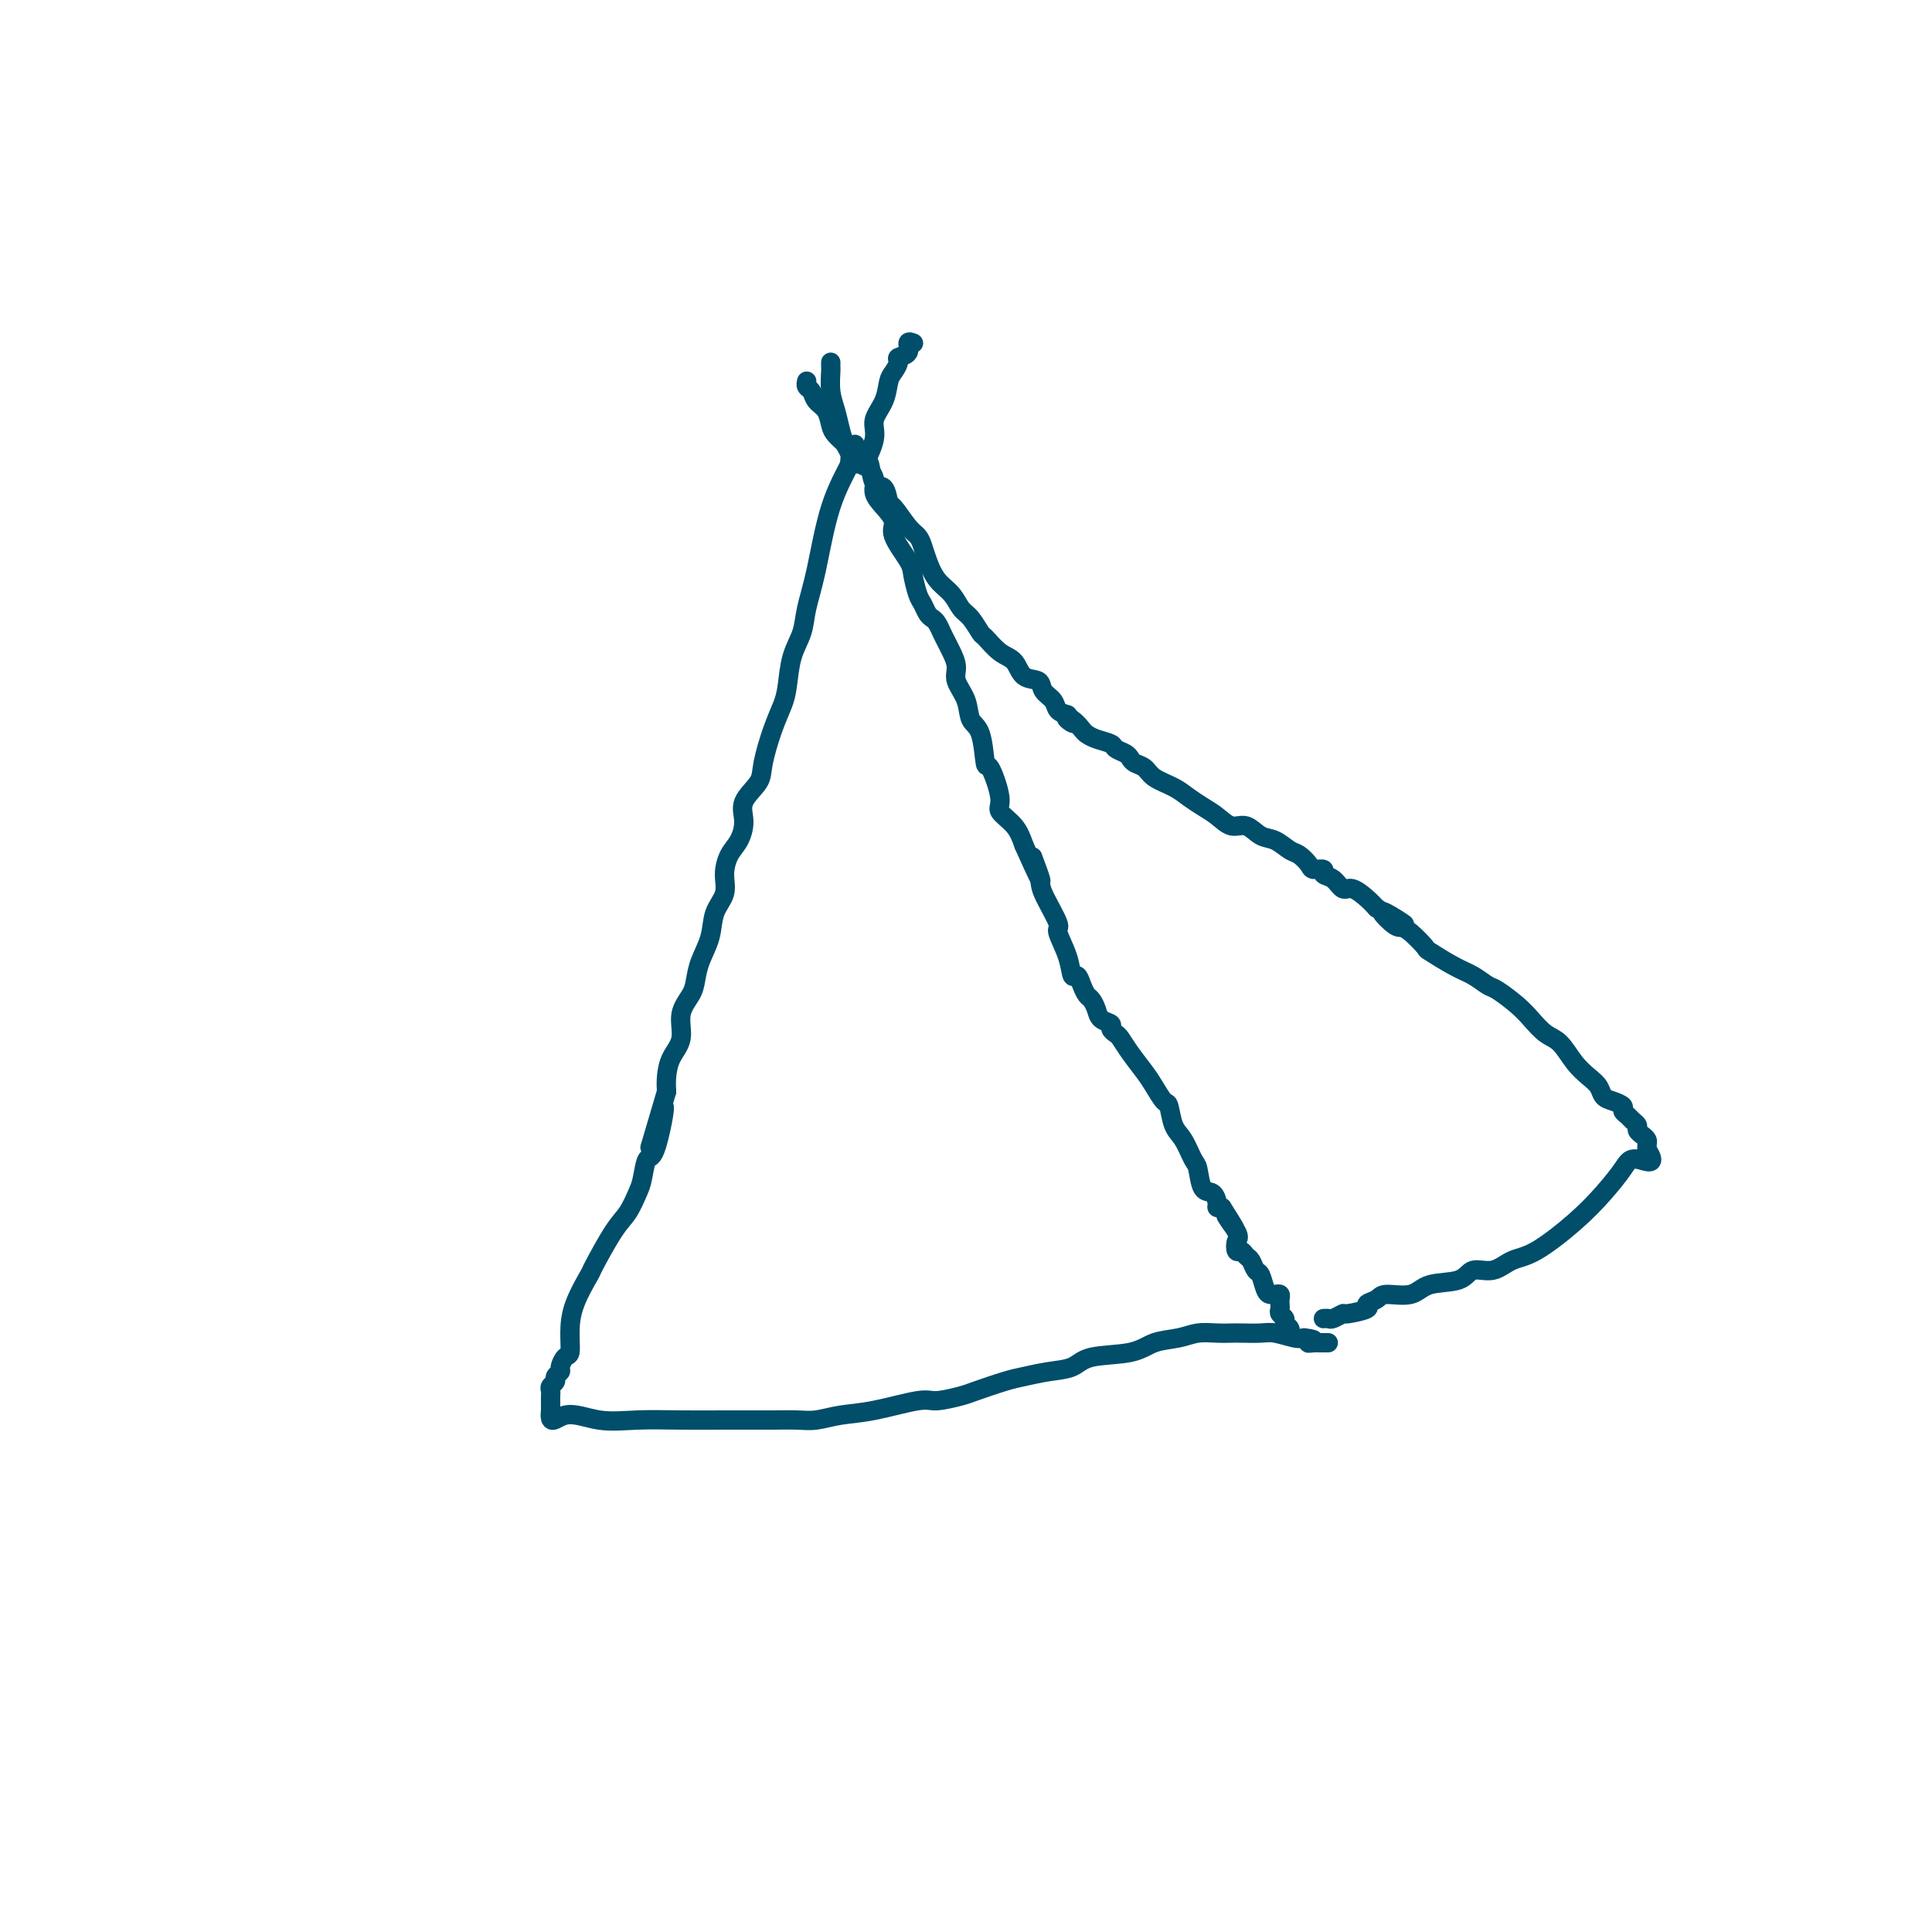 <svg viewBox='0 0 400 400' version='1.1' xmlns='http://www.w3.org/2000/svg' xmlns:xlink='http://www.w3.org/1999/xlink'><g fill='none' stroke='#004E6A' stroke-width='4' stroke-linecap='round' stroke-linejoin='round'><path d='M177,92c0.012,0.265 0.024,0.531 0,1c-0.024,0.469 -0.085,1.142 -1,3c-0.915,1.858 -2.683,4.900 -4,9c-1.317,4.100 -2.184,9.258 -3,13c-0.816,3.742 -1.580,6.068 -2,8c-0.420,1.932 -0.496,3.469 -1,5c-0.504,1.531 -1.435,3.057 -2,5c-0.565,1.943 -0.765,4.305 -1,6c-0.235,1.695 -0.505,2.725 -1,4c-0.495,1.275 -1.214,2.794 -2,5c-0.786,2.206 -1.638,5.098 -2,7c-0.362,1.902 -0.233,2.815 -1,4c-0.767,1.185 -2.430,2.641 -3,4c-0.570,1.359 -0.046,2.621 0,4c0.046,1.379 -0.387,2.874 -1,4c-0.613,1.126 -1.406,1.882 -2,3c-0.594,1.118 -0.989,2.598 -1,4c-0.011,1.402 0.362,2.724 0,4c-0.362,1.276 -1.457,2.504 -2,4c-0.543,1.496 -0.532,3.259 -1,5c-0.468,1.741 -1.416,3.459 -2,5c-0.584,1.541 -0.804,2.904 -1,4c-0.196,1.096 -0.368,1.924 -1,3c-0.632,1.076 -1.725,2.399 -2,4c-0.275,1.601 0.266,3.481 0,5c-0.266,1.519 -1.341,2.678 -2,4c-0.659,1.322 -0.903,2.806 -1,4c-0.097,1.194 -0.049,2.097 0,3'/><path d='M138,226c-6.228,21.245 -2.298,7.357 -1,4c1.298,-3.357 -0.036,3.817 -1,7c-0.964,3.183 -1.558,2.374 -2,3c-0.442,0.626 -0.732,2.687 -1,4c-0.268,1.313 -0.514,1.878 -1,3c-0.486,1.122 -1.212,2.802 -2,4c-0.788,1.198 -1.637,1.916 -3,4c-1.363,2.084 -3.240,5.536 -4,7c-0.760,1.464 -0.402,0.940 -1,2c-0.598,1.060 -2.150,3.702 -3,6c-0.850,2.298 -0.997,4.251 -1,6c-0.003,1.749 0.139,3.295 0,4c-0.139,0.705 -0.558,0.570 -1,1c-0.442,0.430 -0.907,1.425 -1,2c-0.093,0.575 0.185,0.732 0,1c-0.185,0.268 -0.834,0.649 -1,1c-0.166,0.351 0.152,0.672 0,1c-0.152,0.328 -0.773,0.661 -1,1c-0.227,0.339 -0.061,0.682 0,1c0.061,0.318 0.016,0.610 0,1c-0.016,0.390 -0.004,0.878 0,1c0.004,0.122 0.001,-0.121 0,0c-0.001,0.121 -0.000,0.606 0,1c0.000,0.394 0.000,0.697 0,1'/><path d='M114,292c-0.419,3.569 1.035,1.492 3,1c1.965,-0.492 4.443,0.600 7,1c2.557,0.400 5.193,0.107 8,0c2.807,-0.107 5.783,-0.029 9,0c3.217,0.029 6.673,0.009 9,0c2.327,-0.009 3.523,-0.006 5,0c1.477,0.006 3.233,0.014 5,0c1.767,-0.014 3.544,-0.050 5,0c1.456,0.050 2.589,0.186 4,0c1.411,-0.186 3.099,-0.694 5,-1c1.901,-0.306 4.014,-0.410 7,-1c2.986,-0.590 6.844,-1.668 9,-2c2.156,-0.332 2.610,0.080 4,0c1.390,-0.080 3.718,-0.652 5,-1c1.282,-0.348 1.519,-0.473 3,-1c1.481,-0.527 4.205,-1.455 6,-2c1.795,-0.545 2.661,-0.708 4,-1c1.339,-0.292 3.150,-0.712 5,-1c1.850,-0.288 3.737,-0.444 5,-1c1.263,-0.556 1.902,-1.512 4,-2c2.098,-0.488 5.657,-0.509 8,-1c2.343,-0.491 3.472,-1.452 5,-2c1.528,-0.548 3.457,-0.683 5,-1c1.543,-0.317 2.700,-0.817 4,-1c1.300,-0.183 2.745,-0.050 4,0c1.255,0.050 2.322,0.017 3,0c0.678,-0.017 0.969,-0.018 2,0c1.031,0.018 2.802,0.056 4,0c1.198,-0.056 1.823,-0.208 3,0c1.177,0.208 2.908,0.774 4,1c1.092,0.226 1.546,0.113 2,0'/><path d='M270,277c3.581,0.381 1.533,0.834 1,1c-0.533,0.166 0.449,0.044 1,0c0.551,-0.044 0.670,-0.012 1,0c0.330,0.012 0.872,0.003 1,0c0.128,-0.003 -0.158,-0.001 0,0c0.158,0.001 0.759,0.000 1,0c0.241,-0.000 0.120,-0.000 0,0'/><path d='M177,94c0.373,0.381 0.746,0.762 1,1c0.254,0.238 0.388,0.332 1,1c0.612,0.668 1.702,1.909 2,3c0.298,1.091 -0.197,2.032 0,3c0.197,0.968 1.085,1.962 2,3c0.915,1.038 1.856,2.120 2,3c0.144,0.880 -0.508,1.558 0,3c0.508,1.442 2.178,3.647 3,5c0.822,1.353 0.798,1.854 1,3c0.202,1.146 0.632,2.936 1,4c0.368,1.064 0.676,1.401 1,2c0.324,0.599 0.664,1.459 1,2c0.336,0.541 0.667,0.763 1,1c0.333,0.237 0.668,0.489 1,1c0.332,0.511 0.661,1.280 1,2c0.339,0.720 0.686,1.392 1,2c0.314,0.608 0.594,1.154 1,2c0.406,0.846 0.939,1.993 1,3c0.061,1.007 -0.348,1.872 0,3c0.348,1.128 1.454,2.517 2,4c0.546,1.483 0.533,3.058 1,4c0.467,0.942 1.415,1.249 2,3c0.585,1.751 0.807,4.947 1,6c0.193,1.053 0.355,-0.035 1,1c0.645,1.035 1.771,4.195 2,6c0.229,1.805 -0.438,2.255 0,3c0.438,0.745 1.982,1.784 3,3c1.018,1.216 1.509,2.608 2,4'/><path d='M212,175c5.809,13.068 2.833,5.239 2,3c-0.833,-2.239 0.477,1.114 1,3c0.523,1.886 0.259,2.307 1,4c0.741,1.693 2.489,4.659 3,6c0.511,1.341 -0.214,1.059 0,2c0.214,0.941 1.367,3.107 2,5c0.633,1.893 0.747,3.515 1,4c0.253,0.485 0.646,-0.165 1,0c0.354,0.165 0.671,1.147 1,2c0.329,0.853 0.670,1.576 1,2c0.330,0.424 0.648,0.547 1,1c0.352,0.453 0.739,1.235 1,2c0.261,0.765 0.398,1.513 1,2c0.602,0.487 1.669,0.713 2,1c0.331,0.287 -0.073,0.636 0,1c0.073,0.364 0.624,0.743 1,1c0.376,0.257 0.577,0.392 1,1c0.423,0.608 1.069,1.690 2,3c0.931,1.310 2.147,2.847 3,4c0.853,1.153 1.345,1.920 2,3c0.655,1.080 1.475,2.471 2,3c0.525,0.529 0.757,0.194 1,1c0.243,0.806 0.498,2.752 1,4c0.502,1.248 1.251,1.797 2,3c0.749,1.203 1.497,3.061 2,4c0.503,0.939 0.761,0.959 1,2c0.239,1.041 0.459,3.102 1,4c0.541,0.898 1.403,0.632 2,1c0.597,0.368 0.930,1.368 1,2c0.070,0.632 -0.123,0.895 0,1c0.123,0.105 0.561,0.053 1,0'/><path d='M253,250c4.902,7.720 1.656,3.020 1,2c-0.656,-1.020 1.277,1.639 2,3c0.723,1.361 0.235,1.424 0,2c-0.235,0.576 -0.218,1.664 0,2c0.218,0.336 0.636,-0.081 1,0c0.364,0.081 0.675,0.659 1,1c0.325,0.341 0.665,0.445 1,1c0.335,0.555 0.667,1.560 1,2c0.333,0.440 0.667,0.313 1,1c0.333,0.687 0.664,2.187 1,3c0.336,0.813 0.679,0.939 1,1c0.321,0.061 0.622,0.058 1,0c0.378,-0.058 0.832,-0.170 1,0c0.168,0.170 0.049,0.623 0,1c-0.049,0.377 -0.028,0.678 0,1c0.028,0.322 0.064,0.663 0,1c-0.064,0.337 -0.227,0.668 0,1c0.227,0.332 0.846,0.663 1,1c0.154,0.337 -0.155,0.679 0,1c0.155,0.321 0.773,0.622 1,1c0.227,0.378 0.061,0.832 0,1c-0.061,0.168 -0.017,0.048 0,0c0.017,-0.048 0.009,-0.024 0,0'/><path d='M176,93c-0.089,-0.093 -0.178,-0.187 0,0c0.178,0.187 0.624,0.653 1,1c0.376,0.347 0.682,0.573 1,1c0.318,0.427 0.649,1.054 1,1c0.351,-0.054 0.722,-0.789 1,0c0.278,0.789 0.462,3.100 1,4c0.538,0.900 1.429,0.387 2,1c0.571,0.613 0.822,2.352 1,3c0.178,0.648 0.285,0.206 1,1c0.715,0.794 2.039,2.824 3,4c0.961,1.176 1.560,1.497 2,2c0.440,0.503 0.723,1.189 1,2c0.277,0.811 0.549,1.749 1,3c0.451,1.251 1.081,2.815 2,4c0.919,1.185 2.129,1.989 3,3c0.871,1.011 1.405,2.228 2,3c0.595,0.772 1.252,1.097 2,2c0.748,0.903 1.589,2.382 2,3c0.411,0.618 0.394,0.374 1,1c0.606,0.626 1.835,2.121 3,3c1.165,0.879 2.267,1.141 3,2c0.733,0.859 1.099,2.314 2,3c0.901,0.686 2.338,0.604 3,1c0.662,0.396 0.549,1.271 1,2c0.451,0.729 1.468,1.312 2,2c0.532,0.688 0.581,1.482 1,2c0.419,0.518 1.210,0.759 2,1'/><path d='M221,148c2.754,2.885 0.637,1.599 0,1c-0.637,-0.599 0.204,-0.511 1,0c0.796,0.511 1.546,1.446 2,2c0.454,0.554 0.612,0.726 1,1c0.388,0.274 1.007,0.651 2,1c0.993,0.349 2.359,0.671 3,1c0.641,0.329 0.556,0.665 1,1c0.444,0.335 1.415,0.670 2,1c0.585,0.330 0.782,0.655 1,1c0.218,0.345 0.456,0.711 1,1c0.544,0.289 1.395,0.500 2,1c0.605,0.500 0.966,1.288 2,2c1.034,0.712 2.741,1.348 4,2c1.259,0.652 2.069,1.322 3,2c0.931,0.678 1.981,1.366 3,2c1.019,0.634 2.005,1.215 3,2c0.995,0.785 2.000,1.772 3,2c1.000,0.228 1.997,-0.305 3,0c1.003,0.305 2.013,1.447 3,2c0.987,0.553 1.951,0.516 3,1c1.049,0.484 2.184,1.488 3,2c0.816,0.512 1.313,0.533 2,1c0.687,0.467 1.563,1.381 2,2c0.437,0.619 0.435,0.944 1,1c0.565,0.056 1.697,-0.158 2,0c0.303,0.158 -0.225,0.689 0,1c0.225,0.311 1.201,0.401 2,1c0.799,0.599 1.420,1.707 2,2c0.580,0.293 1.118,-0.229 2,0c0.882,0.229 2.109,1.208 3,2c0.891,0.792 1.445,1.396 2,2'/><path d='M285,188c10.320,6.308 4.122,2.080 2,1c-2.122,-1.080 -0.166,0.990 1,2c1.166,1.010 1.543,0.960 2,1c0.457,0.040 0.992,0.170 2,1c1.008,0.830 2.487,2.359 3,3c0.513,0.641 0.061,0.394 1,1c0.939,0.606 3.269,2.066 5,3c1.731,0.934 2.861,1.341 4,2c1.139,0.659 2.286,1.570 3,2c0.714,0.430 0.995,0.378 2,1c1.005,0.622 2.733,1.916 4,3c1.267,1.084 2.072,1.957 3,3c0.928,1.043 1.979,2.257 3,3c1.021,0.743 2.013,1.015 3,2c0.987,0.985 1.969,2.684 3,4c1.031,1.316 2.112,2.251 3,3c0.888,0.749 1.582,1.314 2,2c0.418,0.686 0.560,1.493 1,2c0.440,0.507 1.178,0.713 2,1c0.822,0.287 1.727,0.654 2,1c0.273,0.346 -0.085,0.670 0,1c0.085,0.330 0.614,0.666 1,1c0.386,0.334 0.629,0.667 1,1c0.371,0.333 0.870,0.667 1,1c0.130,0.333 -0.109,0.667 0,1c0.109,0.333 0.565,0.667 1,1c0.435,0.333 0.848,0.667 1,1c0.152,0.333 0.043,0.667 0,1c-0.043,0.333 -0.022,0.667 0,1'/><path d='M341,238c2.467,3.797 -0.366,2.289 -2,2c-1.634,-0.289 -2.068,0.642 -3,2c-0.932,1.358 -2.363,3.142 -4,5c-1.637,1.858 -3.482,3.788 -6,6c-2.518,2.212 -5.710,4.705 -8,6c-2.290,1.295 -3.677,1.392 -5,2c-1.323,0.608 -2.582,1.726 -4,2c-1.418,0.274 -2.996,-0.295 -4,0c-1.004,0.295 -1.433,1.455 -3,2c-1.567,0.545 -4.271,0.475 -6,1c-1.729,0.525 -2.484,1.646 -4,2c-1.516,0.354 -3.794,-0.059 -5,0c-1.206,0.059 -1.341,0.589 -2,1c-0.659,0.411 -1.844,0.702 -2,1c-0.156,0.298 0.716,0.602 0,1c-0.716,0.398 -3.019,0.891 -4,1c-0.981,0.109 -0.641,-0.167 -1,0c-0.359,0.167 -1.416,0.777 -2,1c-0.584,0.223 -0.696,0.060 -1,0c-0.304,-0.060 -0.801,-0.017 -1,0c-0.199,0.017 -0.099,0.009 0,0'/><path d='M176,96c-0.016,0.179 -0.032,0.358 0,0c0.032,-0.358 0.112,-1.255 0,-2c-0.112,-0.745 -0.415,-1.340 -1,-2c-0.585,-0.660 -1.452,-1.385 -2,-2c-0.548,-0.615 -0.778,-1.120 -1,-2c-0.222,-0.880 -0.438,-2.134 -1,-3c-0.562,-0.866 -1.471,-1.342 -2,-2c-0.529,-0.658 -0.678,-1.497 -1,-2c-0.322,-0.503 -0.818,-0.671 -1,-1c-0.182,-0.329 -0.049,-0.819 0,-1c0.049,-0.181 0.014,-0.052 0,0c-0.014,0.052 -0.007,0.026 0,0'/><path d='M177,96c0.292,0.034 0.584,0.067 1,0c0.416,-0.067 0.955,-0.236 1,0c0.045,0.236 -0.405,0.877 0,0c0.405,-0.877 1.666,-3.270 2,-5c0.334,-1.730 -0.260,-2.796 0,-4c0.260,-1.204 1.374,-2.547 2,-4c0.626,-1.453 0.764,-3.018 1,-4c0.236,-0.982 0.570,-1.381 1,-2c0.430,-0.619 0.956,-1.458 1,-2c0.044,-0.542 -0.394,-0.786 0,-1c0.394,-0.214 1.621,-0.398 2,-1c0.379,-0.602 -0.090,-1.624 0,-2c0.090,-0.376 0.740,-0.108 1,0c0.260,0.108 0.130,0.054 0,0'/><path d='M176,96c0.006,0.094 0.013,0.189 0,0c-0.013,-0.189 -0.045,-0.661 0,-1c0.045,-0.339 0.166,-0.543 0,-1c-0.166,-0.457 -0.619,-1.166 -1,-2c-0.381,-0.834 -0.691,-1.792 -1,-3c-0.309,-1.208 -0.619,-2.667 -1,-4c-0.381,-1.333 -0.834,-2.539 -1,-4c-0.166,-1.461 -0.044,-3.175 0,-4c0.044,-0.825 0.012,-0.761 0,-1c-0.012,-0.239 -0.003,-0.783 0,-1c0.003,-0.217 0.002,-0.109 0,0'/></g>
</svg>